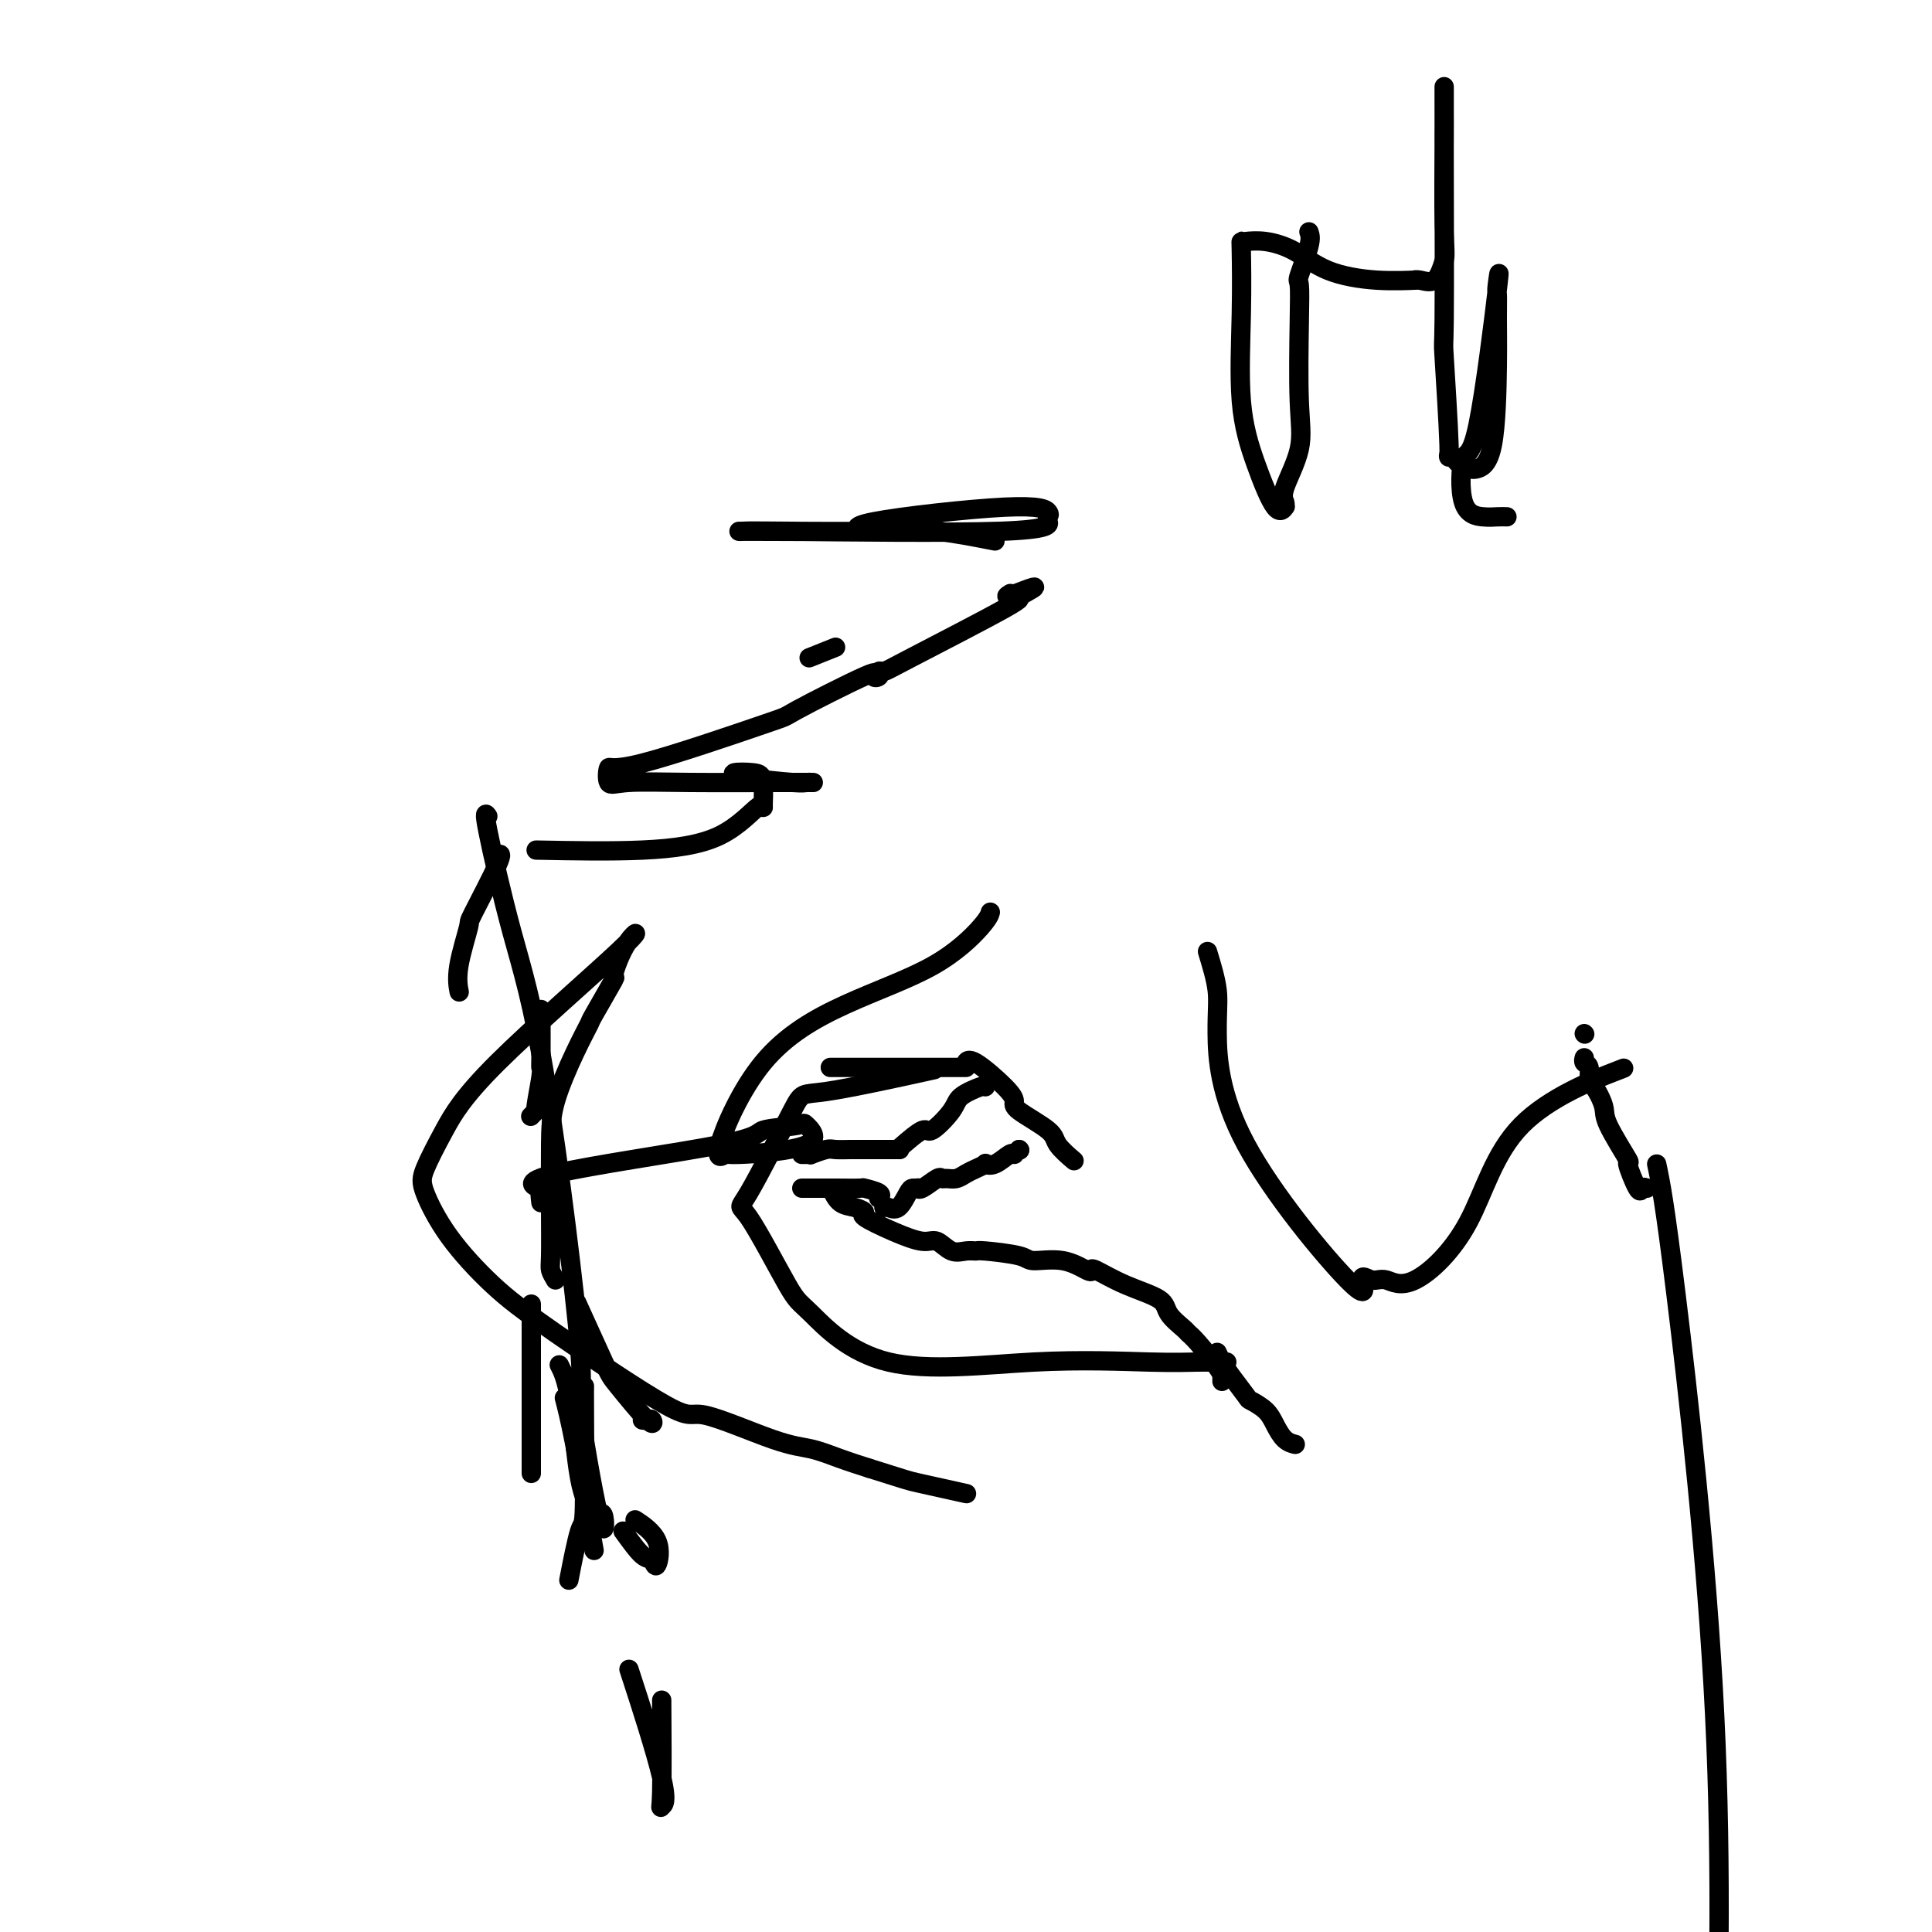 <svg viewBox='0 0 400 400' version='1.1' xmlns='http://www.w3.org/2000/svg' xmlns:xlink='http://www.w3.org/1999/xlink'><g fill='none' stroke='#000000' stroke-width='4' stroke-linecap='round' stroke-linejoin='round'><path d='M101,169c-0.413,-0.604 -0.826,-1.208 0,3c0.826,4.208 2.890,13.228 5,21c2.110,7.772 4.265,14.295 7,31c2.735,16.705 6.048,43.594 7,55c0.952,11.406 -0.459,7.331 0,12c0.459,4.669 2.787,18.081 4,23c1.213,4.919 1.313,1.345 1,0c-0.313,-1.345 -1.037,-0.463 -2,-1c-0.963,-0.537 -2.165,-2.495 -3,-7c-0.835,-4.505 -1.302,-11.559 -2,-16c-0.698,-4.441 -1.628,-6.269 -2,-7c-0.372,-0.731 -0.186,-0.366 0,0'/><path d='M115,265c-0.422,-0.718 -0.845,-1.436 -1,-2c-0.155,-0.564 -0.044,-0.974 0,-3c0.044,-2.026 0.019,-5.668 0,-10c-0.019,-4.332 -0.034,-9.353 0,-13c0.034,-3.647 0.116,-5.918 1,-9c0.884,-3.082 2.571,-6.973 4,-10c1.429,-3.027 2.600,-5.188 3,-6c0.400,-0.812 0.027,-0.275 1,-2c0.973,-1.725 3.290,-5.712 4,-7c0.710,-1.288 -0.189,0.123 0,-1c0.189,-1.123 1.466,-4.779 3,-7c1.534,-2.221 3.326,-3.007 -2,2c-5.326,5.007 -17.769,15.808 -25,23c-7.231,7.192 -9.249,10.774 -11,14c-1.751,3.226 -3.234,6.095 -4,8c-0.766,1.905 -0.814,2.846 0,5c0.814,2.154 2.490,5.521 5,9c2.510,3.479 5.853,7.069 9,10c3.147,2.931 6.097,5.204 13,10c6.903,4.796 17.759,12.114 23,15c5.241,2.886 4.869,1.340 8,2c3.131,0.660 9.767,3.528 14,5c4.233,1.472 6.063,1.550 8,2c1.937,0.450 3.982,1.271 6,2c2.018,0.729 4.009,1.364 6,2'/><path d='M180,304c8.226,2.571 7.792,2.500 10,3c2.208,0.500 7.060,1.571 9,2c1.940,0.429 0.970,0.214 0,0'/><path d='M254,282c-1.921,-0.020 -3.842,-0.041 -6,0c-2.158,0.041 -4.554,0.143 -10,0c-5.446,-0.143 -13.942,-0.532 -24,0c-10.058,0.532 -21.677,1.983 -30,0c-8.323,-1.983 -13.351,-7.402 -16,-10c-2.649,-2.598 -2.921,-2.377 -5,-6c-2.079,-3.623 -5.965,-11.091 -8,-14c-2.035,-2.909 -2.219,-1.260 0,-5c2.219,-3.740 6.842,-12.868 9,-17c2.158,-4.132 1.850,-3.266 7,-4c5.150,-0.734 15.757,-3.067 20,-4c4.243,-0.933 2.121,-0.467 0,0'/><path d='M200,221c-1.096,0.000 -2.191,0.000 -3,0c-0.809,0.000 -1.330,0.000 -6,0c-4.670,0.000 -13.488,0.000 -17,0c-3.512,0.000 -1.718,0.000 -1,0c0.718,0.000 0.359,0.000 0,0'/><path d='M250,197c0.862,2.832 1.725,5.664 2,8c0.275,2.336 -0.036,4.175 0,9c0.036,4.825 0.420,12.636 6,23c5.580,10.364 16.356,23.282 21,28c4.644,4.718 3.157,1.236 3,0c-0.157,-1.236 1.017,-0.227 2,0c0.983,0.227 1.776,-0.329 3,0c1.224,0.329 2.878,1.544 6,0c3.122,-1.544 7.713,-5.847 11,-12c3.287,-6.153 5.270,-14.157 11,-20c5.730,-5.843 15.209,-9.527 19,-11c3.791,-1.473 1.896,-0.737 0,0'/><path d='M343,241c0.800,3.778 1.600,7.556 4,27c2.400,19.444 6.400,54.556 8,87c1.600,32.444 0.800,62.222 0,92'/><path d='M204,225c-0.000,-0.170 -0.000,-0.339 -1,0c-1.000,0.339 -3.000,1.187 -4,2c-1.000,0.813 -1.001,1.591 -2,3c-0.999,1.409 -2.997,3.449 -4,4c-1.003,0.551 -1.011,-0.388 -2,0c-0.989,0.388 -2.960,2.104 -4,3c-1.040,0.896 -1.150,0.972 -1,1c0.150,0.028 0.561,0.007 0,0c-0.561,-0.007 -2.094,-0.002 -3,0c-0.906,0.002 -1.186,-0.001 -2,0c-0.814,0.001 -2.163,0.004 -3,0c-0.837,-0.004 -1.162,-0.015 -2,0c-0.838,0.015 -2.189,0.057 -3,0c-0.811,-0.057 -1.083,-0.211 -2,0c-0.917,0.211 -2.481,0.789 -3,1c-0.519,0.211 0.005,0.057 0,0c-0.005,-0.057 -0.540,-0.015 -1,0c-0.460,0.015 -0.846,0.004 -1,0c-0.154,-0.004 -0.077,-0.002 0,0'/><path d='M341,246c-0.378,-0.157 -0.757,-0.314 -1,0c-0.243,0.314 -0.351,1.100 -1,0c-0.649,-1.100 -1.841,-4.085 -2,-5c-0.159,-0.915 0.713,0.241 0,-1c-0.713,-1.241 -3.013,-4.879 -4,-7c-0.987,-2.121 -0.660,-2.725 -1,-4c-0.340,-1.275 -1.345,-3.221 -2,-4c-0.655,-0.779 -0.960,-0.391 -1,-1c-0.040,-0.609 0.185,-2.215 0,-3c-0.185,-0.785 -0.781,-0.750 -1,-1c-0.219,-0.250 -0.063,-0.786 0,-1c0.063,-0.214 0.031,-0.107 0,0'/><path d='M328,214c0.000,0.000 0.100,0.100 0.1,0.1'/><path d='M200,220c-0.062,0.130 -0.124,0.259 0,0c0.124,-0.259 0.433,-0.908 2,0c1.567,0.908 4.393,3.372 6,5c1.607,1.628 1.997,2.419 2,3c0.003,0.581 -0.380,0.951 1,2c1.380,1.049 4.525,2.776 6,4c1.475,1.224 1.282,1.945 2,3c0.718,1.055 2.348,2.444 3,3c0.652,0.556 0.326,0.278 0,0'/><path d='M252,280c0.285,0.622 0.569,1.244 1,2c0.431,0.756 1.007,1.647 2,3c0.993,1.353 2.401,3.168 3,4c0.599,0.832 0.388,0.682 1,1c0.612,0.318 2.045,1.105 3,2c0.955,0.895 1.431,1.900 2,3c0.569,1.100 1.230,2.296 2,3c0.770,0.704 1.649,0.915 2,1c0.351,0.085 0.176,0.042 0,0'/><path d='M166,246c0.277,-0.000 0.555,-0.001 1,0c0.445,0.001 1.059,0.003 2,0c0.941,-0.003 2.210,-0.011 4,0c1.790,0.011 4.101,0.041 5,0c0.899,-0.041 0.384,-0.155 1,0c0.616,0.155 2.361,0.578 3,1c0.639,0.422 0.172,0.845 0,1c-0.172,0.155 -0.049,0.044 0,0c0.049,-0.044 0.025,-0.022 0,0'/><path d='M183,250c0.251,-0.083 0.502,-0.166 1,0c0.498,0.166 1.243,0.580 2,0c0.757,-0.580 1.524,-2.153 2,-3c0.476,-0.847 0.660,-0.966 1,-1c0.340,-0.034 0.837,0.019 1,0c0.163,-0.019 -0.007,-0.110 0,0c0.007,0.110 0.190,0.423 1,0c0.810,-0.423 2.248,-1.580 3,-2c0.752,-0.420 0.820,-0.101 1,0c0.180,0.101 0.473,-0.015 1,0c0.527,0.015 1.289,0.161 2,0c0.711,-0.161 1.372,-0.630 2,-1c0.628,-0.370 1.222,-0.643 2,-1c0.778,-0.357 1.739,-0.800 2,-1c0.261,-0.200 -0.179,-0.159 0,0c0.179,0.159 0.976,0.434 2,0c1.024,-0.434 2.276,-1.578 3,-2c0.724,-0.422 0.921,-0.120 1,0c0.079,0.120 0.039,0.060 0,0'/><path d='M211,238c0.000,0.000 0.100,0.100 0.1,0.1'/><path d='M211,238c0.000,0.000 0.100,0.100 0.1,0.1'/><path d='M172,246c0.576,1.182 1.152,2.364 2,3c0.848,0.636 1.967,0.725 3,1c1.033,0.275 1.981,0.737 2,1c0.019,0.263 -0.890,0.327 0,1c0.890,0.673 3.579,1.956 6,3c2.421,1.044 4.575,1.849 6,2c1.425,0.151 2.120,-0.353 3,0c0.880,0.353 1.945,1.561 3,2c1.055,0.439 2.100,0.108 3,0c0.900,-0.108 1.657,0.008 2,0c0.343,-0.008 0.274,-0.138 2,0c1.726,0.138 5.247,0.545 7,1c1.753,0.455 1.737,0.957 3,1c1.263,0.043 3.804,-0.372 6,0c2.196,0.372 4.046,1.531 5,2c0.954,0.469 1.013,0.250 1,0c-0.013,-0.250 -0.098,-0.529 1,0c1.098,0.529 3.379,1.868 6,3c2.621,1.132 5.582,2.058 7,3c1.418,0.942 1.294,1.902 2,3c0.706,1.098 2.242,2.336 3,3c0.758,0.664 0.739,0.756 1,1c0.261,0.244 0.802,0.640 2,2c1.198,1.360 3.053,3.684 4,5c0.947,1.316 0.986,1.624 1,2c0.014,0.376 0.004,0.822 0,1c-0.004,0.178 -0.002,0.089 0,0'/><path d='M103,177c0.552,-0.250 1.104,-0.501 0,2c-1.104,2.501 -3.865,7.753 -5,10c-1.135,2.247 -0.644,1.489 -1,3c-0.356,1.511 -1.557,5.291 -2,8c-0.443,2.709 -0.126,4.345 0,5c0.126,0.655 0.063,0.327 0,0'/><path d='M112,209c-0.002,-0.004 -0.005,-0.007 0,2c0.005,2.007 0.016,6.025 0,8c-0.016,1.975 -0.061,1.906 0,2c0.061,0.094 0.226,0.351 0,2c-0.226,1.649 -0.844,4.689 -1,6c-0.156,1.311 0.150,0.891 0,1c-0.150,0.109 -0.757,0.745 -1,1c-0.243,0.255 -0.121,0.127 0,0'/><path d='M110,270c0.000,3.710 0.000,7.419 0,11c0.000,3.581 0.000,7.032 0,9c-0.000,1.968 0.000,2.453 0,5c-0.000,2.547 0.000,7.156 0,9c0.000,1.844 0.000,0.922 0,0'/><path d='M121,287c-0.014,0.464 -0.029,0.928 0,6c0.029,5.072 0.100,14.751 0,19c-0.100,4.249 -0.373,3.067 -1,5c-0.627,1.933 -1.608,6.981 -2,9c-0.392,2.019 -0.196,1.010 0,0'/><path d='M129,317c1.486,2.062 2.972,4.125 4,5c1.028,0.875 1.599,0.563 2,1c0.401,0.437 0.633,1.622 1,1c0.367,-0.622 0.868,-3.052 0,-5c-0.868,-1.948 -3.105,-3.414 -4,-4c-0.895,-0.586 -0.447,-0.293 0,0'/><path d='M137,352c0.048,7.668 0.096,15.337 0,19c-0.096,3.663 -0.335,3.322 0,3c0.335,-0.322 1.244,-0.625 0,-6c-1.244,-5.375 -4.641,-15.821 -6,-20c-1.359,-4.179 -0.679,-2.089 0,0'/><path d='M123,321c-1.467,-8.289 -2.933,-16.578 -4,-22c-1.067,-5.422 -1.733,-7.978 -2,-9c-0.267,-1.022 -0.133,-0.511 0,0'/><path d='M133,294c0.324,0.052 0.648,0.105 1,0c0.352,-0.105 0.731,-0.366 1,0c0.269,0.366 0.428,1.361 -1,0c-1.428,-1.361 -4.445,-5.076 -6,-7c-1.555,-1.924 -1.649,-2.056 -3,-5c-1.351,-2.944 -3.957,-8.698 -5,-11c-1.043,-2.302 -0.521,-1.151 0,0'/><path d='M112,249c-0.170,-1.316 -0.339,-2.633 0,-3c0.339,-0.367 1.188,0.214 0,0c-1.188,-0.214 -4.413,-1.224 3,-3c7.413,-1.776 25.464,-4.319 34,-6c8.536,-1.681 7.557,-2.499 9,-3c1.443,-0.501 5.307,-0.686 7,-1c1.693,-0.314 1.215,-0.757 2,0c0.785,0.757 2.834,2.713 0,4c-2.834,1.287 -10.550,1.904 -14,2c-3.450,0.096 -2.632,-0.329 -3,0c-0.368,0.329 -1.920,1.414 -1,-2c0.920,-3.414 4.313,-11.325 9,-17c4.687,-5.675 10.667,-9.115 17,-12c6.333,-2.885 13.017,-5.217 18,-8c4.983,-2.783 8.265,-6.019 10,-8c1.735,-1.981 1.924,-2.709 2,-3c0.076,-0.291 0.038,-0.146 0,0'/><path d='M111,176c7.721,0.148 15.443,0.296 22,0c6.557,-0.296 11.950,-1.035 16,-3c4.050,-1.965 6.758,-5.154 8,-6c1.242,-0.846 1.019,0.652 1,0c-0.019,-0.652 0.166,-3.453 0,-5c-0.166,-1.547 -0.682,-1.840 -2,-2c-1.318,-0.160 -3.436,-0.186 -4,0c-0.564,0.186 0.426,0.586 3,1c2.574,0.414 6.731,0.843 9,1c2.269,0.157 2.651,0.042 3,0c0.349,-0.042 0.666,-0.012 1,0c0.334,0.012 0.685,0.007 0,0c-0.685,-0.007 -2.405,-0.014 -7,0c-4.595,0.014 -12.066,0.050 -18,0c-5.934,-0.050 -10.330,-0.186 -13,0c-2.670,0.186 -3.615,0.694 -4,0c-0.385,-0.694 -0.210,-2.591 0,-3c0.210,-0.409 0.454,0.668 7,-1c6.546,-1.668 19.394,-6.082 25,-8c5.606,-1.918 3.971,-1.341 7,-3c3.029,-1.659 10.723,-5.554 14,-7c3.277,-1.446 2.136,-0.442 2,0c-0.136,0.442 0.733,0.321 1,0c0.267,-0.321 -0.066,-0.843 0,-1c0.066,-0.157 0.533,0.051 1,0c0.467,-0.051 0.933,-0.360 6,-3c5.067,-2.640 14.733,-7.611 19,-10c4.267,-2.389 3.133,-2.194 2,-2'/><path d='M210,124c8.107,-4.250 2.375,-1.875 0,-1c-2.375,0.875 -1.393,0.250 -1,0c0.393,-0.250 0.196,-0.125 0,0'/><path d='M173,134c-2.083,0.833 -4.167,1.667 -5,2c-0.833,0.333 -0.417,0.167 0,0'/><path d='M206,112c-4.321,-0.845 -8.642,-1.690 -12,-2c-3.358,-0.310 -5.754,-0.083 -12,0c-6.246,0.083 -16.342,0.024 -22,0c-5.658,-0.024 -6.879,-0.013 -7,0c-0.121,0.013 0.857,0.028 1,0c0.143,-0.028 -0.548,-0.101 10,0c10.548,0.101 32.336,0.375 43,0c10.664,-0.375 10.205,-1.397 10,-2c-0.205,-0.603 -0.156,-0.785 0,-1c0.156,-0.215 0.417,-0.464 0,-1c-0.417,-0.536 -1.514,-1.360 -9,-1c-7.486,0.360 -21.362,1.905 -27,3c-5.638,1.095 -3.040,1.742 -2,2c1.040,0.258 0.520,0.129 0,0'/><path d='M271,48c0.226,0.614 0.452,1.229 0,3c-0.452,1.771 -1.582,4.700 -2,6c-0.418,1.300 -0.123,0.971 0,2c0.123,1.029 0.075,3.417 0,8c-0.075,4.583 -0.178,11.362 0,16c0.178,4.638 0.637,7.136 0,10c-0.637,2.864 -2.371,6.095 -3,8c-0.629,1.905 -0.152,2.486 0,3c0.152,0.514 -0.019,0.962 0,1c0.019,0.038 0.229,-0.335 0,0c-0.229,0.335 -0.899,1.378 -2,0c-1.101,-1.378 -2.635,-5.178 -4,-9c-1.365,-3.822 -2.561,-7.665 -3,-13c-0.439,-5.335 -0.121,-12.163 0,-18c0.121,-5.837 0.046,-10.684 0,-13c-0.046,-2.316 -0.064,-2.100 0,-2c0.064,0.100 0.211,0.083 1,0c0.789,-0.083 2.220,-0.233 4,0c1.780,0.233 3.909,0.847 6,2c2.091,1.153 4.145,2.844 7,4c2.855,1.156 6.512,1.777 10,2c3.488,0.223 6.808,0.049 8,0c1.192,-0.049 0.258,0.028 0,0c-0.258,-0.028 0.161,-0.161 1,0c0.839,0.161 2.097,0.618 3,0c0.903,-0.618 1.452,-2.309 2,-4'/><path d='M299,54c0.309,-1.179 0.083,-2.125 0,-7c-0.083,-4.875 -0.022,-13.678 0,-18c0.022,-4.322 0.006,-4.162 0,-6c-0.006,-1.838 -0.003,-5.673 0,-5c0.003,0.673 0.005,5.854 0,8c-0.005,2.146 -0.017,1.255 0,9c0.017,7.745 0.063,24.124 0,31c-0.063,6.876 -0.235,4.248 0,8c0.235,3.752 0.877,13.882 1,18c0.123,4.118 -0.272,2.223 0,2c0.272,-0.223 1.211,1.227 2,2c0.789,0.773 1.427,0.869 2,1c0.573,0.131 1.082,0.297 2,0c0.918,-0.297 2.245,-1.058 3,-5c0.755,-3.942 0.938,-11.065 1,-16c0.062,-4.935 0.004,-7.680 0,-10c-0.004,-2.320 0.045,-4.213 0,-5c-0.045,-0.787 -0.183,-0.467 0,-2c0.183,-1.533 0.689,-4.918 0,1c-0.689,5.918 -2.571,21.141 -4,28c-1.429,6.859 -2.405,5.354 -3,7c-0.595,1.646 -0.809,6.441 0,9c0.809,2.559 2.641,2.881 4,3c1.359,0.119 2.245,0.034 3,0c0.755,-0.034 1.377,-0.017 2,0'/></g>
</svg>